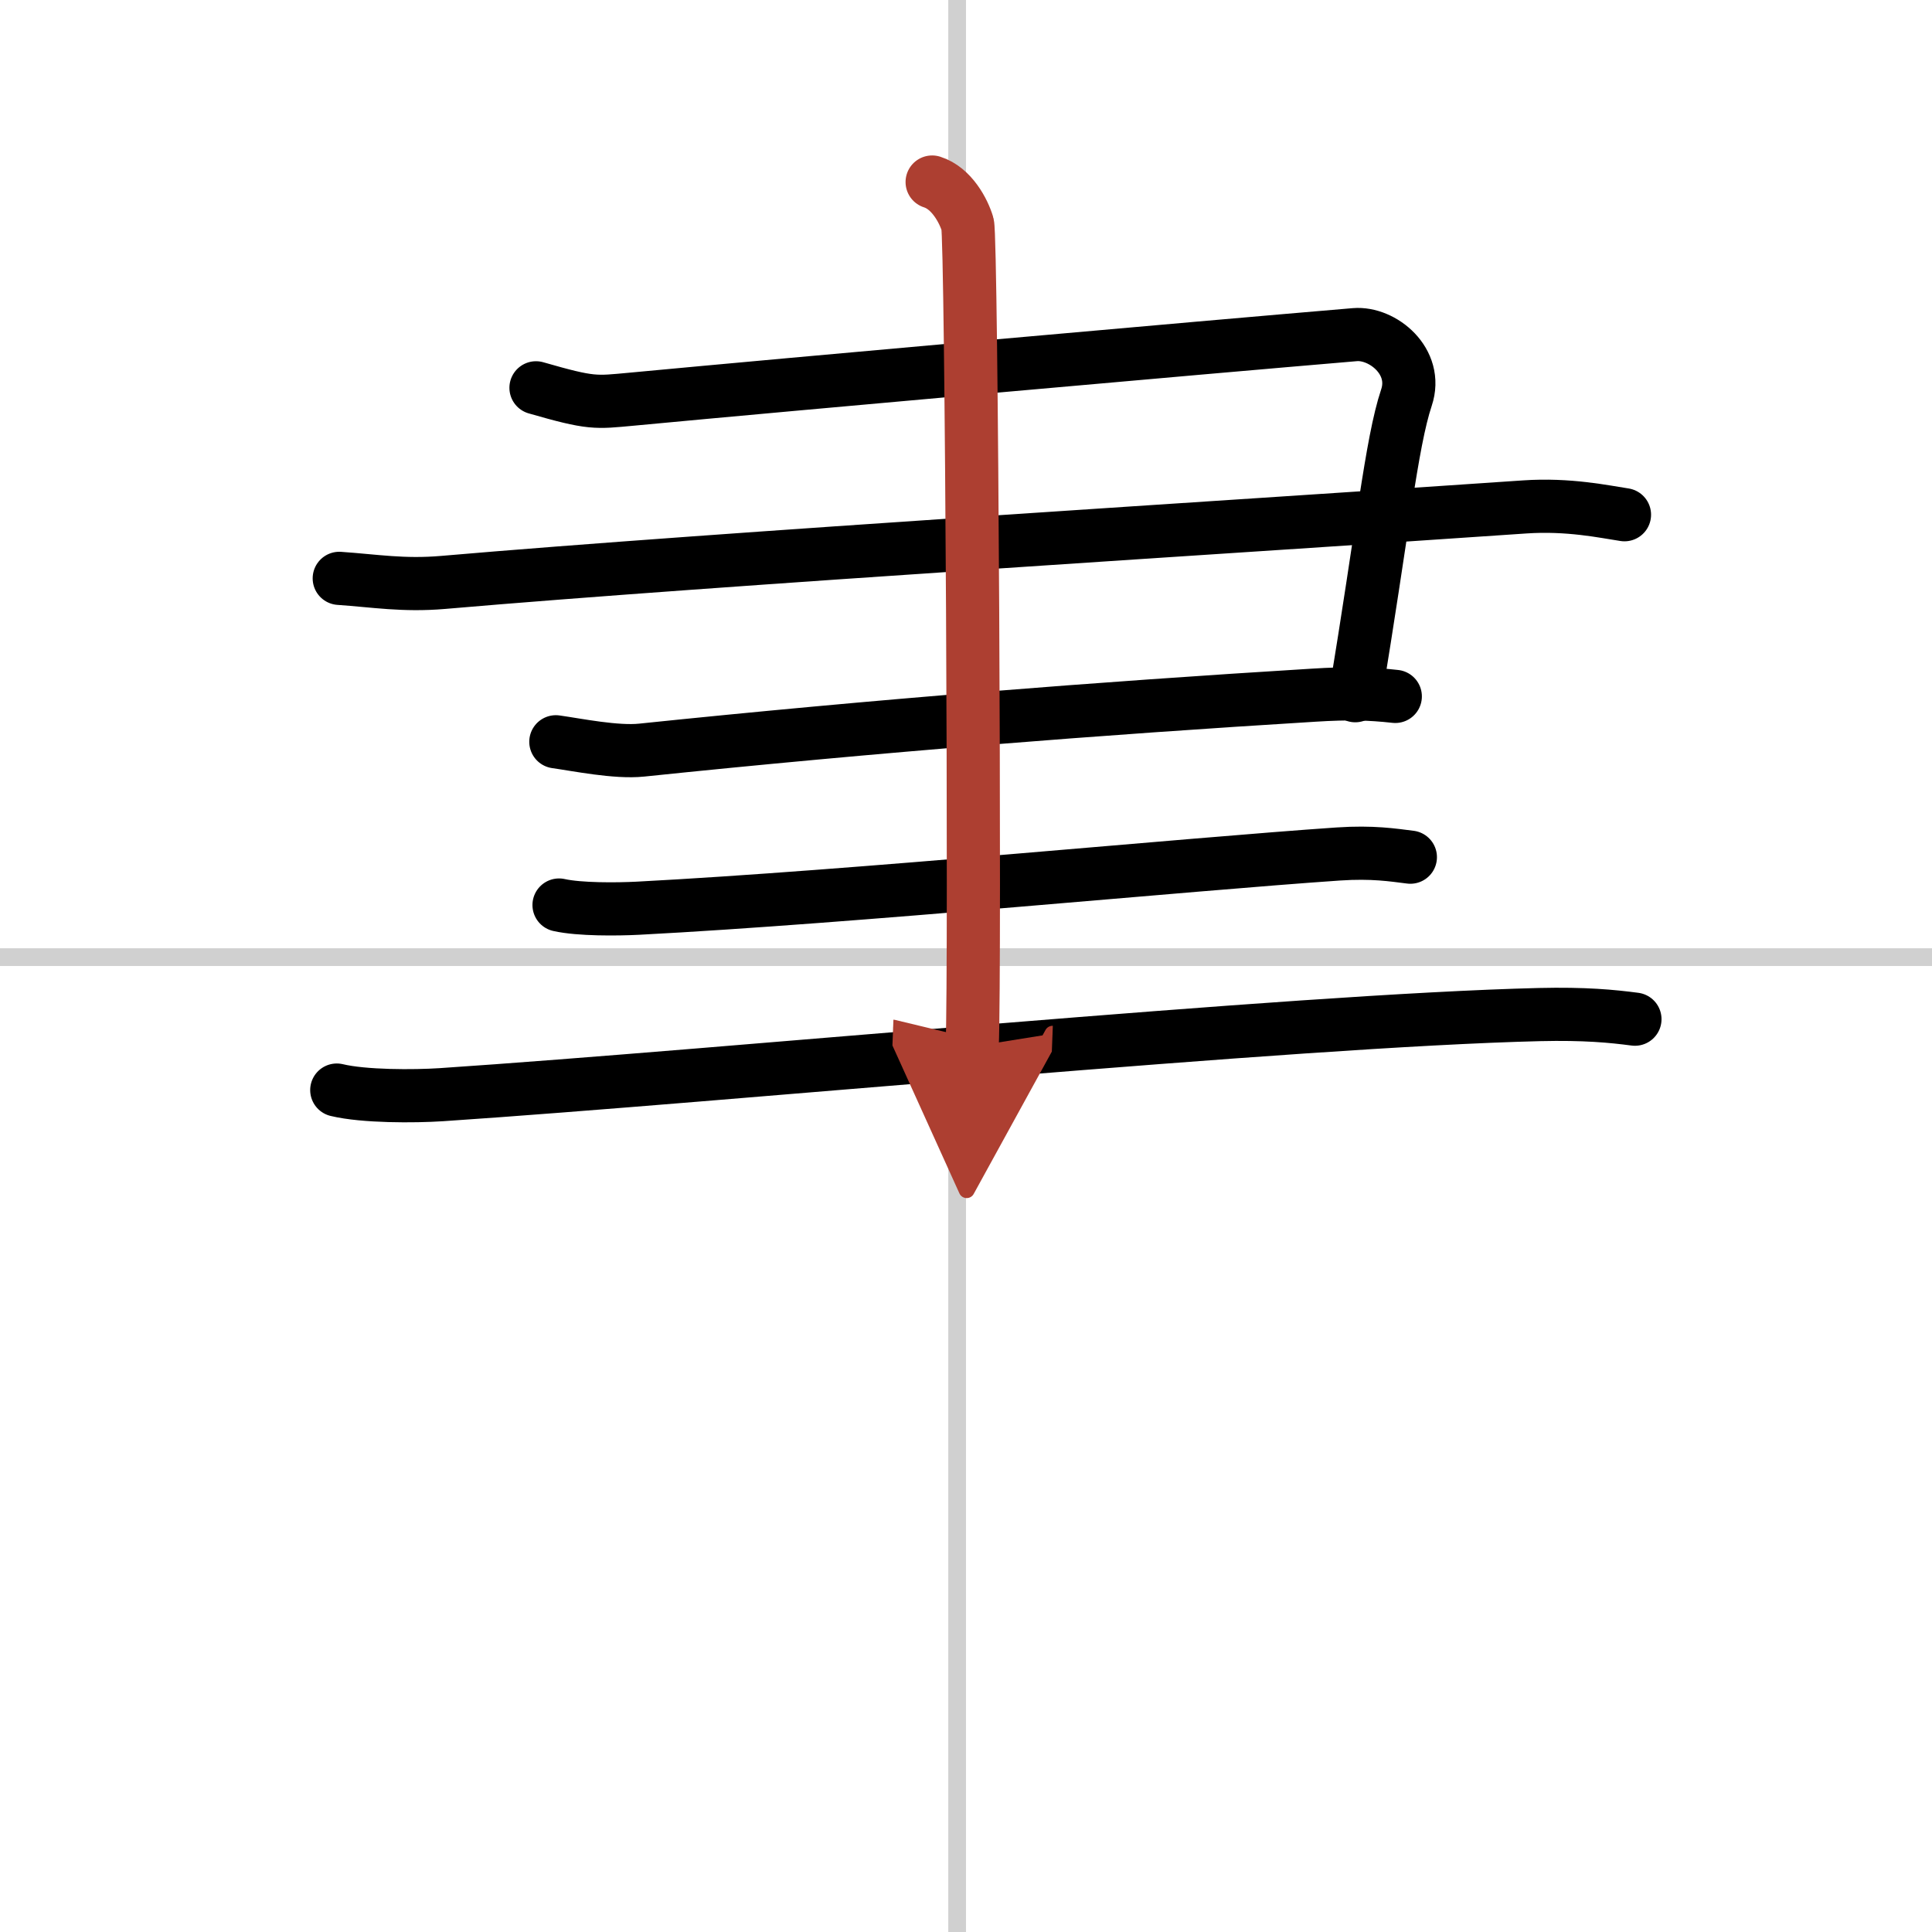 <svg width="400" height="400" viewBox="0 0 109 109" xmlns="http://www.w3.org/2000/svg"><defs><marker id="a" markerWidth="4" orient="auto" refX="1" refY="5" viewBox="0 0 10 10"><polyline points="0 0 10 5 0 10 1 5" fill="#ad3f31" stroke="#ad3f31"/></marker></defs><g fill="none" stroke="#000" stroke-linecap="round" stroke-linejoin="round" stroke-width="3"><rect width="100%" height="100%" fill="#fff" stroke="#fff"/><line x1="54" x2="54" y2="109" stroke="#d0d0d0" stroke-width="1"/><line x2="109" y1="54" y2="54" stroke="#d0d0d0" stroke-width="1"/><path d="m30.24 21.88c3.16 0.91 3.34 0.83 5.41 0.64 9.45-0.89 31.8-2.88 40.79-3.64 1.56-0.13 3.59 1.51 2.91 3.55-0.86 2.57-1.37 7.73-2.89 16.82"/><path d="m19.14 32.63c2.03 0.14 3.61 0.42 5.85 0.23 15.76-1.36 45.51-3.19 61.03-4.26 2.48-0.17 4.5 0.27 5.63 0.44"/><path d="m31.36 41.85c1.21 0.17 3.4 0.62 4.84 0.47 13.28-1.38 25.85-2.36 37.93-3.1 1.93-0.12 3.14-0.09 4.59 0.07"/><path d="m31.54 51.06c1.16 0.26 3.28 0.24 4.45 0.18 12.07-0.63 31.01-2.48 39.52-3.06 1.93-0.13 3.09 0.06 4.06 0.18"/><path d="m19 61.5c1.54 0.37 4.37 0.36 5.9 0.26 16.01-1.07 47.95-4.18 61.95-4.52 2.56-0.06 4.1 0.09 5.39 0.26"/><path d="m52.59 10.27c1.11 0.35 1.78 1.64 2 2.38 0.23 0.74 0.44 41.72 0.26 46.4" marker-end="url(#a)" stroke="#ad3f31"/></g></svg>
